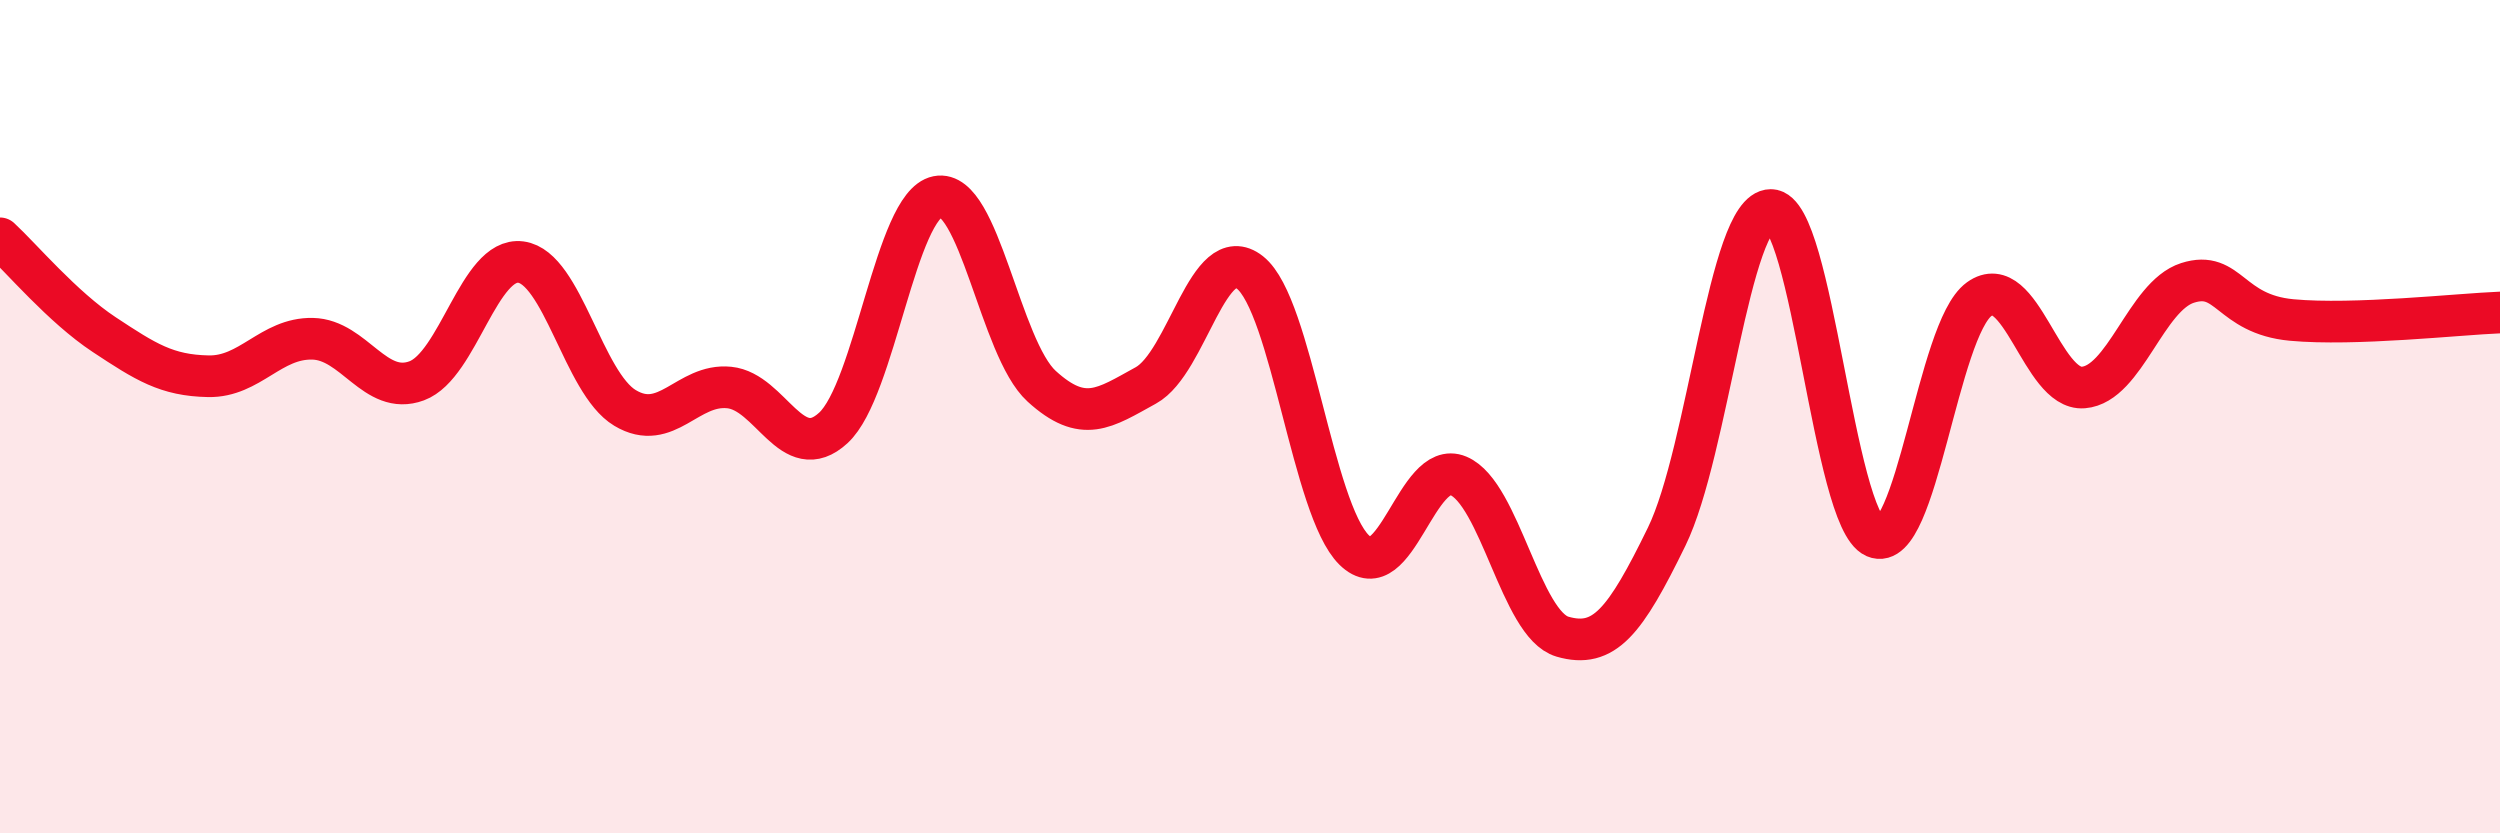 
    <svg width="60" height="20" viewBox="0 0 60 20" xmlns="http://www.w3.org/2000/svg">
      <path
        d="M 0,5.72 C 0.5,6.18 1.5,7.37 2.5,8.03 C 3.5,8.69 4,9.01 5,9.03 C 6,9.05 6.5,8.11 7.5,8.13 C 8.5,8.15 9,9.51 10,9.14 C 11,8.77 11.5,6.16 12.5,6.29 C 13.5,6.42 14,9.19 15,9.79 C 16,10.39 16.5,9.2 17.5,9.3 C 18.5,9.4 19,11.19 20,10.27 C 21,9.35 21.5,4.92 22.5,4.72 C 23.5,4.52 24,8.36 25,9.27 C 26,10.18 26.5,9.8 27.5,9.25 C 28.5,8.7 29,5.75 30,6.54 C 31,7.33 31.5,12.22 32.5,13.2 C 33.5,14.18 34,11 35,11.42 C 36,11.84 36.5,14.99 37.5,15.28 C 38.5,15.57 39,14.93 40,12.88 C 41,10.83 41.5,5.04 42.5,5.04 C 43.5,5.04 44,12.46 45,12.89 C 46,13.32 46.5,7.9 47.5,7.18 C 48.5,6.46 49,9.38 50,9.3 C 51,9.22 51.5,7.11 52.5,6.79 C 53.5,6.47 53.5,7.54 55,7.68 C 56.5,7.82 59,7.54 60,7.5L60 20L0 20Z"
        fill="#EB0A25"
        opacity="0.1"
        stroke-linecap="round"
        stroke-linejoin="round"
      />
      <path
        d="M 0,5.72 C 0.5,6.18 1.5,7.37 2.5,8.03 C 3.5,8.69 4,9.01 5,9.03 C 6,9.05 6.5,8.11 7.5,8.13 C 8.5,8.15 9,9.51 10,9.14 C 11,8.77 11.5,6.16 12.5,6.29 C 13.5,6.42 14,9.19 15,9.79 C 16,10.39 16.5,9.2 17.5,9.3 C 18.5,9.4 19,11.19 20,10.27 C 21,9.35 21.5,4.92 22.5,4.72 C 23.5,4.52 24,8.36 25,9.27 C 26,10.18 26.5,9.8 27.5,9.25 C 28.5,8.7 29,5.75 30,6.54 C 31,7.33 31.5,12.22 32.5,13.2 C 33.5,14.18 34,11 35,11.42 C 36,11.84 36.5,14.99 37.5,15.28 C 38.5,15.57 39,14.93 40,12.88 C 41,10.83 41.5,5.04 42.5,5.04 C 43.5,5.04 44,12.46 45,12.89 C 46,13.32 46.5,7.9 47.5,7.18 C 48.5,6.46 49,9.38 50,9.3 C 51,9.22 51.5,7.11 52.5,6.79 C 53.5,6.47 53.5,7.54 55,7.68 C 56.5,7.82 59,7.54 60,7.5"
        stroke="#EB0A25"
        stroke-width="1"
        fill="none"
        stroke-linecap="round"
        stroke-linejoin="round"
      />
    </svg>
  